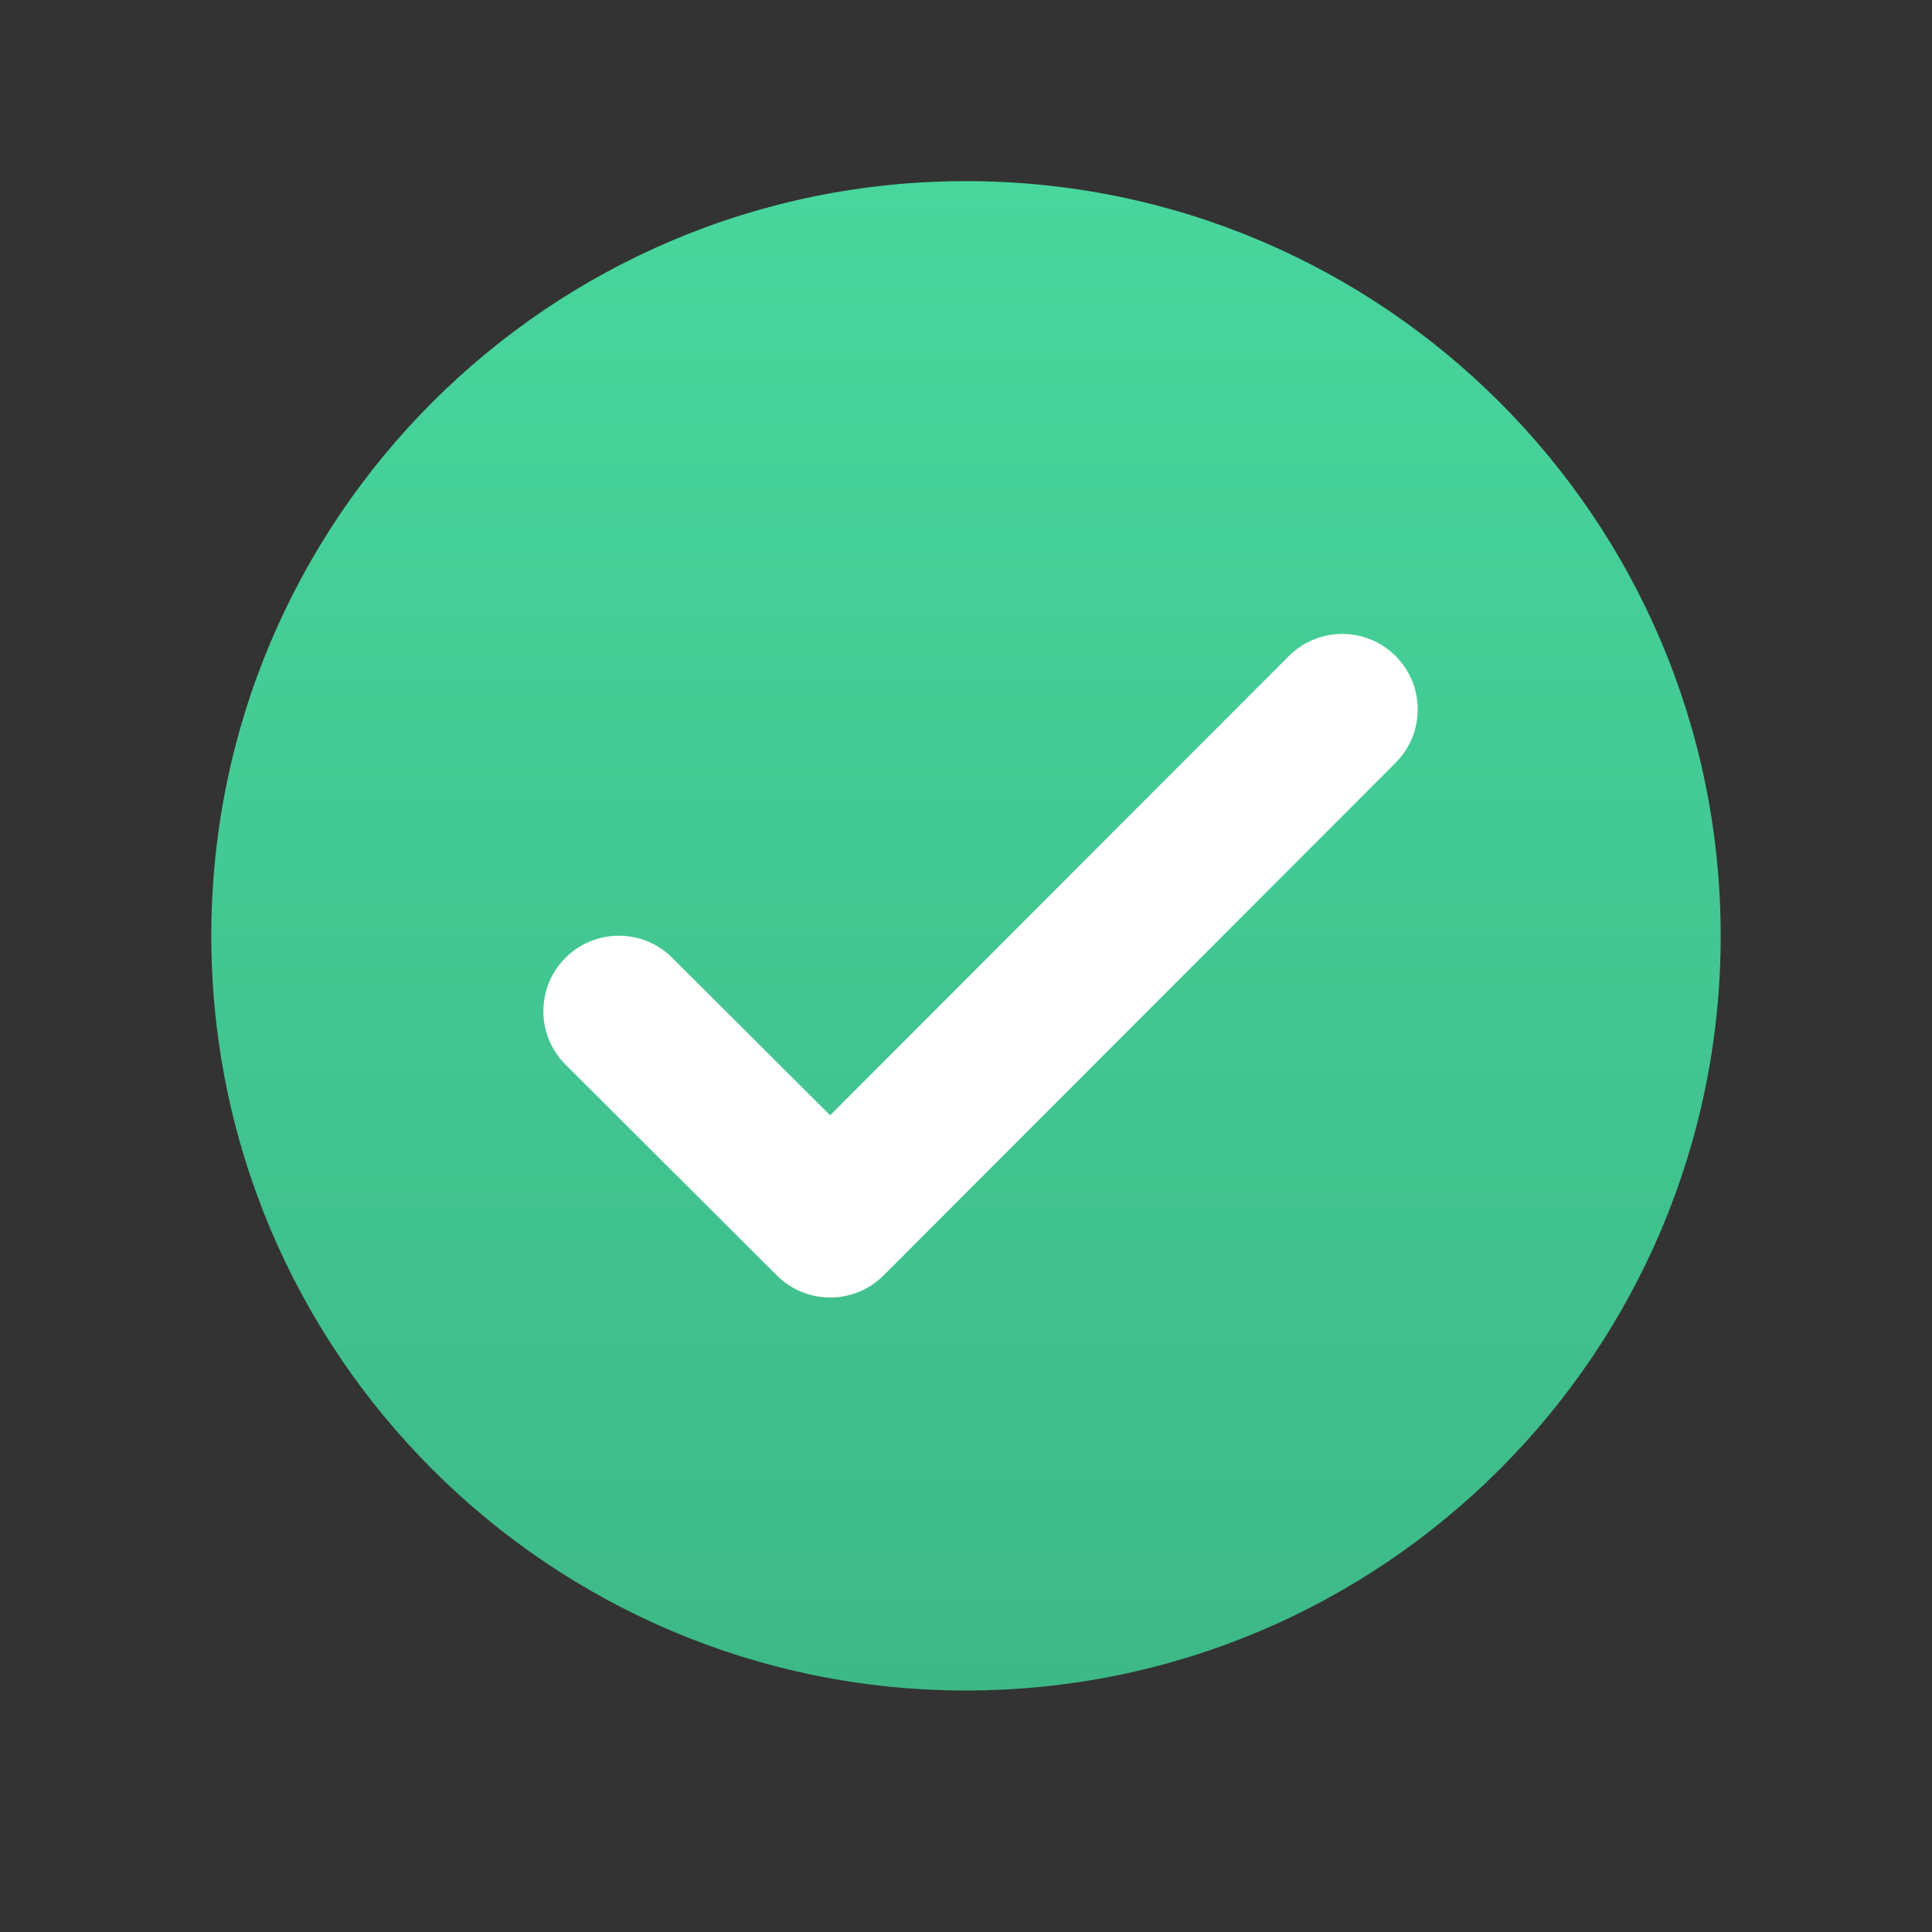<svg xmlns="http://www.w3.org/2000/svg" xmlns:xlink="http://www.w3.org/1999/xlink" viewBox="0,0,64,64" width="32px" height="32px" fill-rule="nonzero">
    <rect x="0" y="0" width="64" height="64" fill="#333333" stroke="none"/>
    <defs>
        <radialGradient cx="32.5" cy="31.5" r="30.516" gradientUnits="userSpaceOnUse" id="color-1">
            <stop offset="0" stop-color="#4192f2"></stop>
            <stop offset="0.193" stop-color="#4192f2" stop-opacity="0"></stop>
            <stop offset="0.703" stop-color="#4192f2" stop-opacity="0.78"></stop>
            <stop offset="1" stop-color="#4192f2" stop-opacity="0.541"></stop>
        </radialGradient>
        <linearGradient x1="32" y1="6" x2="32" y2="56" gradientUnits="userSpaceOnUse" id="color-2">
            <stop offset="0" stop-color="#48d69d"></stop><stop offset="0.996" stop-color="#3db987"></stop>
            <stop offset="1" stop-color="#3db987"></stop>
        </linearGradient>
    </defs>
    <g stroke="none" stroke-width="1" stroke-linecap="butt">
        <g transform="scale(1,1)">
            <path d="M57,31c0,13.805 -11.195,25 -25,25c-13.805,0 -25,-11.195 -25,-25c0,-13.805 11.195,-25 25,-25c13.805,0 25,11.195 25,25z" fill="url(#color-2)"></path>
            <path d="M42.695,21.733l-15.195,15.213l-5.235,-5.22c-0.977,-0.974 -2.558,-0.973 -3.533,0.003v0c-0.977,0.977 -0.976,2.562 0.002,3.538l7.002,6.985c0.977,0.975 2.559,0.973 3.534,-0.003l16.962,-16.982c0.975,-0.977 0.975,-2.559 -0.001,-3.535v0c-0.977,-0.976 -2.56,-0.976 -3.536,0.001z" fill="#ffffff"></path>
        </g>
    </g>
</svg>